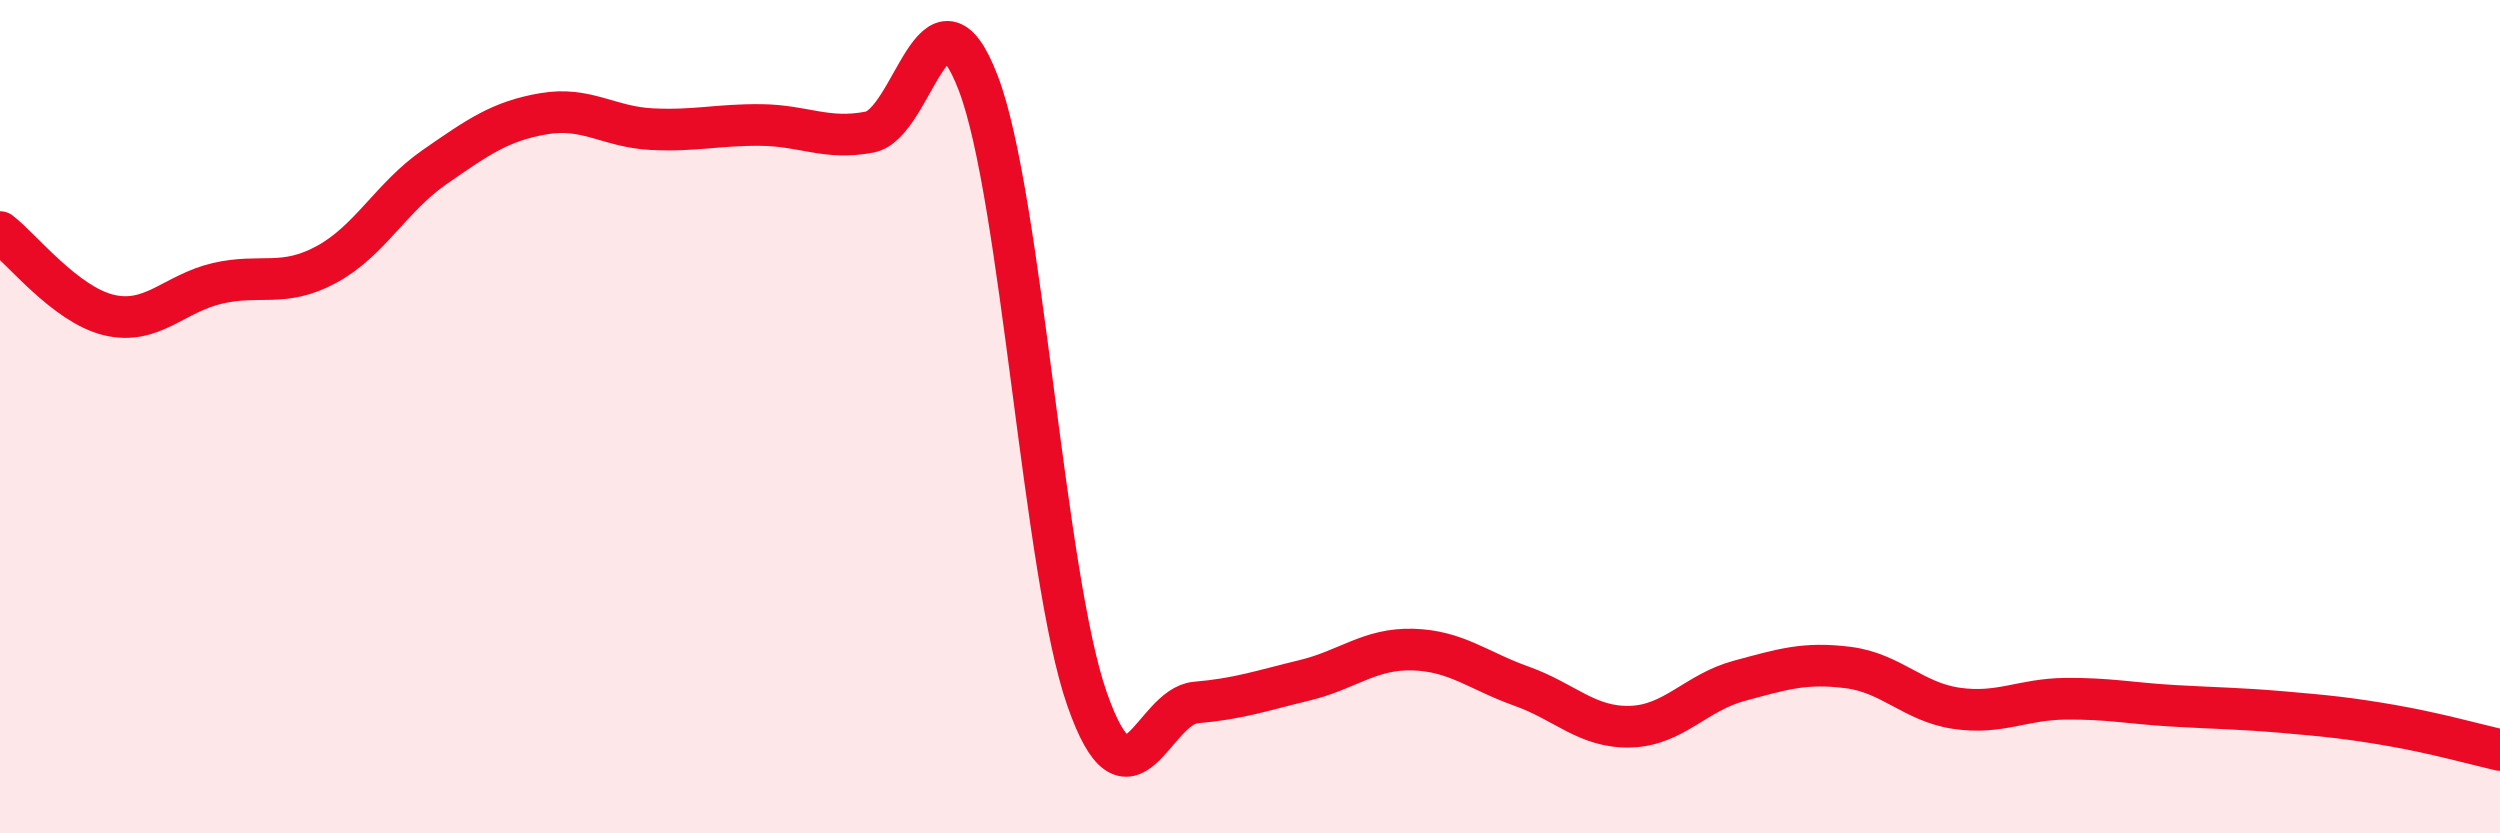 
    <svg width="60" height="20" viewBox="0 0 60 20" xmlns="http://www.w3.org/2000/svg">
      <path
        d="M 0,5.57 C 0.52,5.97 1.57,7.31 2.61,7.56 C 3.65,7.81 4.18,7.04 5.22,6.8 C 6.26,6.56 6.79,6.91 7.83,6.35 C 8.87,5.79 9.39,4.73 10.43,4.01 C 11.47,3.29 12,2.91 13.04,2.73 C 14.08,2.55 14.61,3.05 15.65,3.1 C 16.69,3.15 17.22,2.99 18.26,3 C 19.3,3.01 19.83,3.37 20.87,3.17 C 21.91,2.97 22.44,-0.72 23.48,2 C 24.52,4.72 25.05,13.81 26.09,16.78 C 27.13,19.75 27.66,16.95 28.7,16.86 C 29.74,16.77 30.26,16.58 31.3,16.33 C 32.34,16.08 32.87,15.56 33.91,15.59 C 34.95,15.62 35.48,16.1 36.52,16.47 C 37.56,16.84 38.09,17.47 39.13,17.44 C 40.17,17.41 40.7,16.62 41.74,16.34 C 42.78,16.06 43.31,15.89 44.35,16.02 C 45.39,16.15 45.92,16.85 46.96,17 C 48,17.15 48.53,16.78 49.57,16.77 C 50.61,16.76 51.13,16.88 52.17,16.94 C 53.21,17 53.74,17 54.78,17.09 C 55.82,17.18 56.35,17.23 57.39,17.41 C 58.43,17.59 59.48,17.88 60,18L60 20L0 20Z"
        fill="#EB0A25"
        opacity="0.1"
        stroke-linecap="round"
        stroke-linejoin="round"
      />
      <path
        d="M 0,5.57 C 0.52,5.97 1.57,7.31 2.61,7.56 C 3.65,7.81 4.18,7.04 5.22,6.8 C 6.26,6.56 6.79,6.91 7.83,6.35 C 8.87,5.79 9.39,4.73 10.43,4.01 C 11.47,3.29 12,2.91 13.04,2.73 C 14.08,2.55 14.61,3.05 15.65,3.1 C 16.69,3.15 17.22,2.99 18.26,3 C 19.3,3.01 19.83,3.37 20.87,3.17 C 21.91,2.97 22.44,-0.72 23.48,2 C 24.52,4.72 25.05,13.81 26.09,16.78 C 27.13,19.75 27.66,16.95 28.7,16.86 C 29.74,16.77 30.26,16.58 31.3,16.33 C 32.34,16.08 32.87,15.56 33.91,15.59 C 34.95,15.62 35.48,16.1 36.52,16.47 C 37.56,16.84 38.09,17.47 39.13,17.44 C 40.17,17.41 40.7,16.62 41.74,16.34 C 42.78,16.06 43.31,15.89 44.35,16.02 C 45.39,16.15 45.92,16.85 46.96,17 C 48,17.15 48.53,16.78 49.57,16.77 C 50.61,16.76 51.13,16.88 52.17,16.94 C 53.21,17 53.74,17 54.78,17.09 C 55.82,17.18 56.35,17.23 57.39,17.41 C 58.43,17.59 59.48,17.88 60,18"
        stroke="#EB0A25"
        stroke-width="1"
        fill="none"
        stroke-linecap="round"
        stroke-linejoin="round"
      />
    </svg>
  